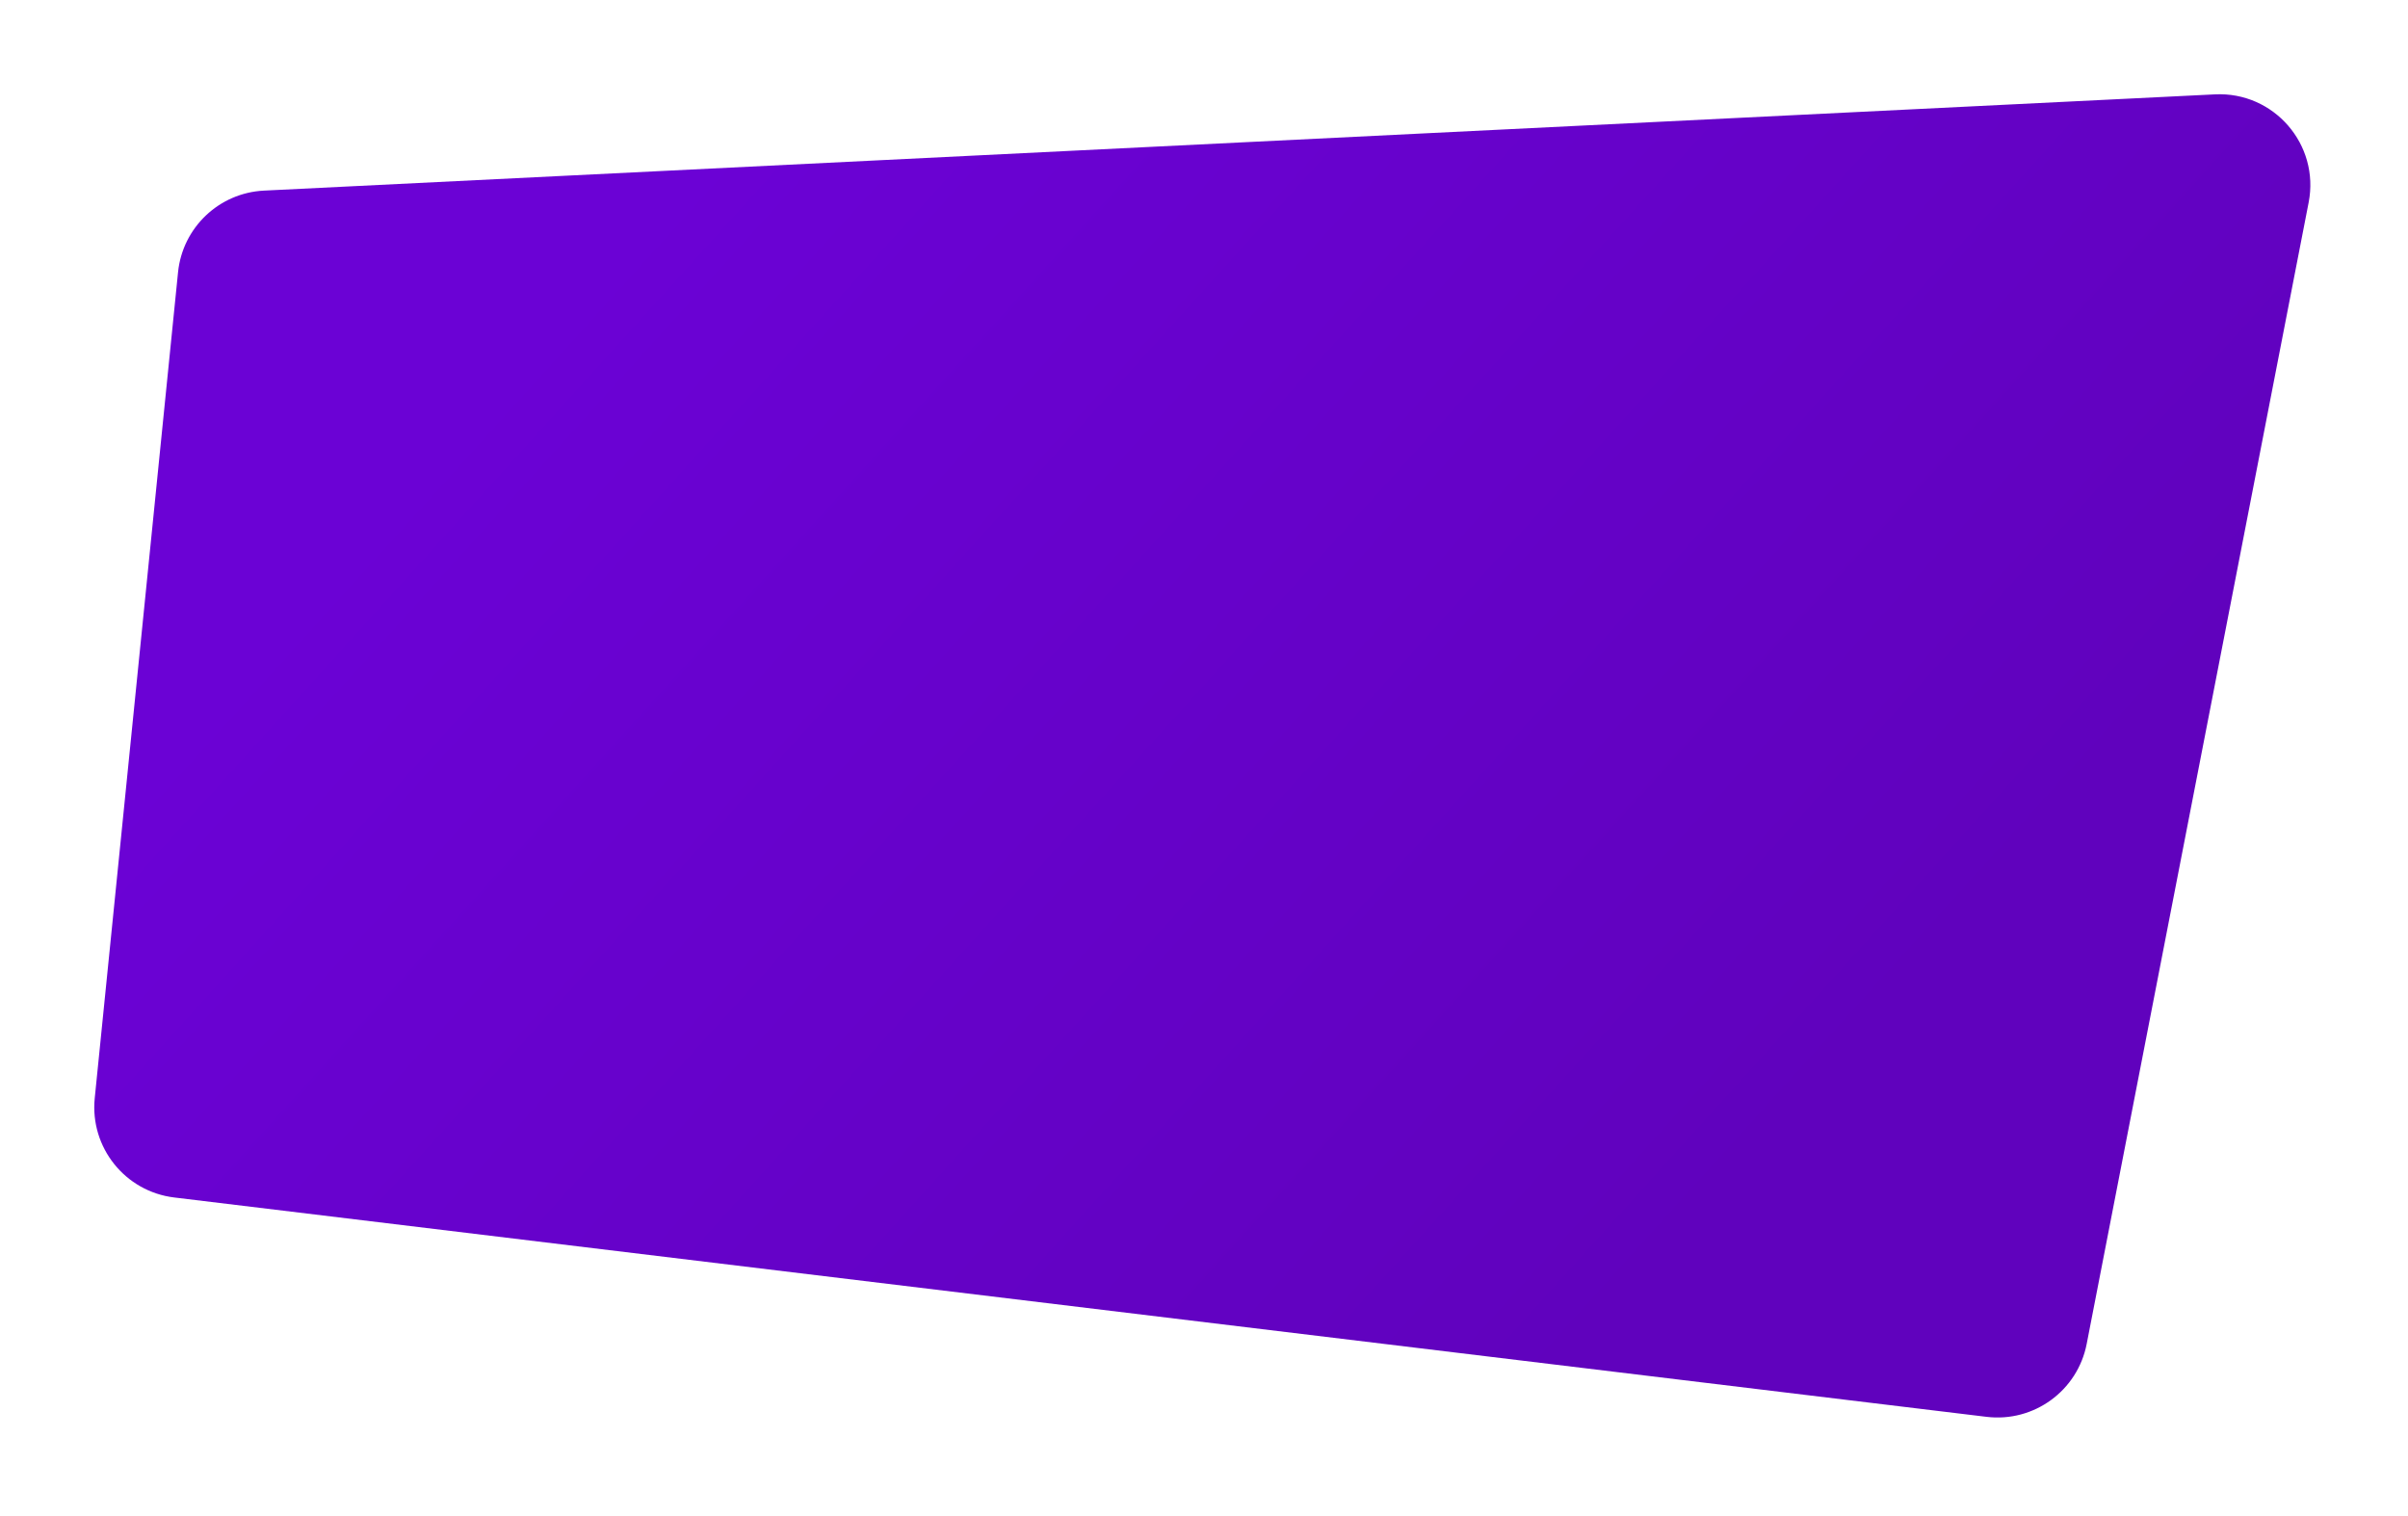 <?xml version="1.0" encoding="UTF-8"?> <svg xmlns="http://www.w3.org/2000/svg" width="421" height="265" viewBox="0 0 421 265" fill="none"><g filter="url(#filter0_d_293_526)" data-figma-bg-blur-radius="5.79916"><path d="M31.128 47.601C31.917 39.782 38.304 33.714 46.153 33.326L387.252 16.499C397.552 15.991 405.599 25.277 403.63 35.4L364.823 234.982C363.232 243.163 355.591 248.724 347.318 247.723L30.462 209.371C21.873 208.332 15.695 200.612 16.563 192.004L31.128 47.601Z" fill="url(#paint0_linear_293_526)"></path></g><defs><filter id="filter0_d_293_526" x="0.081" y="0.079" width="420.247" height="264.16" filterUnits="userSpaceOnUse" color-interpolation-filters="sRGB"><feFlood flood-opacity="0" result="BackgroundImageFix"></feFlood><feColorMatrix in="SourceAlpha" type="matrix" values="0 0 0 0 0 0 0 0 0 0 0 0 0 0 0 0 0 0 127 0" result="hardAlpha"></feColorMatrix><feMorphology radius="4" operator="dilate" in="SourceAlpha" result="effect1_dropShadow_293_526"></feMorphology><feOffset></feOffset><feGaussianBlur stdDeviation="6.2"></feGaussianBlur><feComposite in2="hardAlpha" operator="out"></feComposite><feColorMatrix type="matrix" values="0 0 0 0 0.507 0 0 0 0 0.507 0 0 0 0 0.507 0 0 0 0.3 0"></feColorMatrix><feBlend mode="normal" in2="BackgroundImageFix" result="effect1_dropShadow_293_526"></feBlend><feBlend mode="normal" in="SourceGraphic" in2="effect1_dropShadow_293_526" result="shape"></feBlend></filter><clipPath id="bgblur_0_293_526_clip_path" transform="translate(-0.081 -0.079)"><path d="M31.128 47.601C31.917 39.782 38.304 33.714 46.153 33.326L387.252 16.499C397.552 15.991 405.599 25.277 403.63 35.4L364.823 234.982C363.232 243.163 355.591 248.724 347.318 247.723L30.462 209.371C21.873 208.332 15.695 200.612 16.563 192.004L31.128 47.601Z"></path></clipPath><linearGradient id="paint0_linear_293_526" x1="147.564" y1="-0.731" x2="336.701" y2="170.404" gradientUnits="userSpaceOnUse"><stop stop-color="#6B02D5"></stop><stop offset="1" stop-color="#6002BD"></stop></linearGradient></defs></svg> 